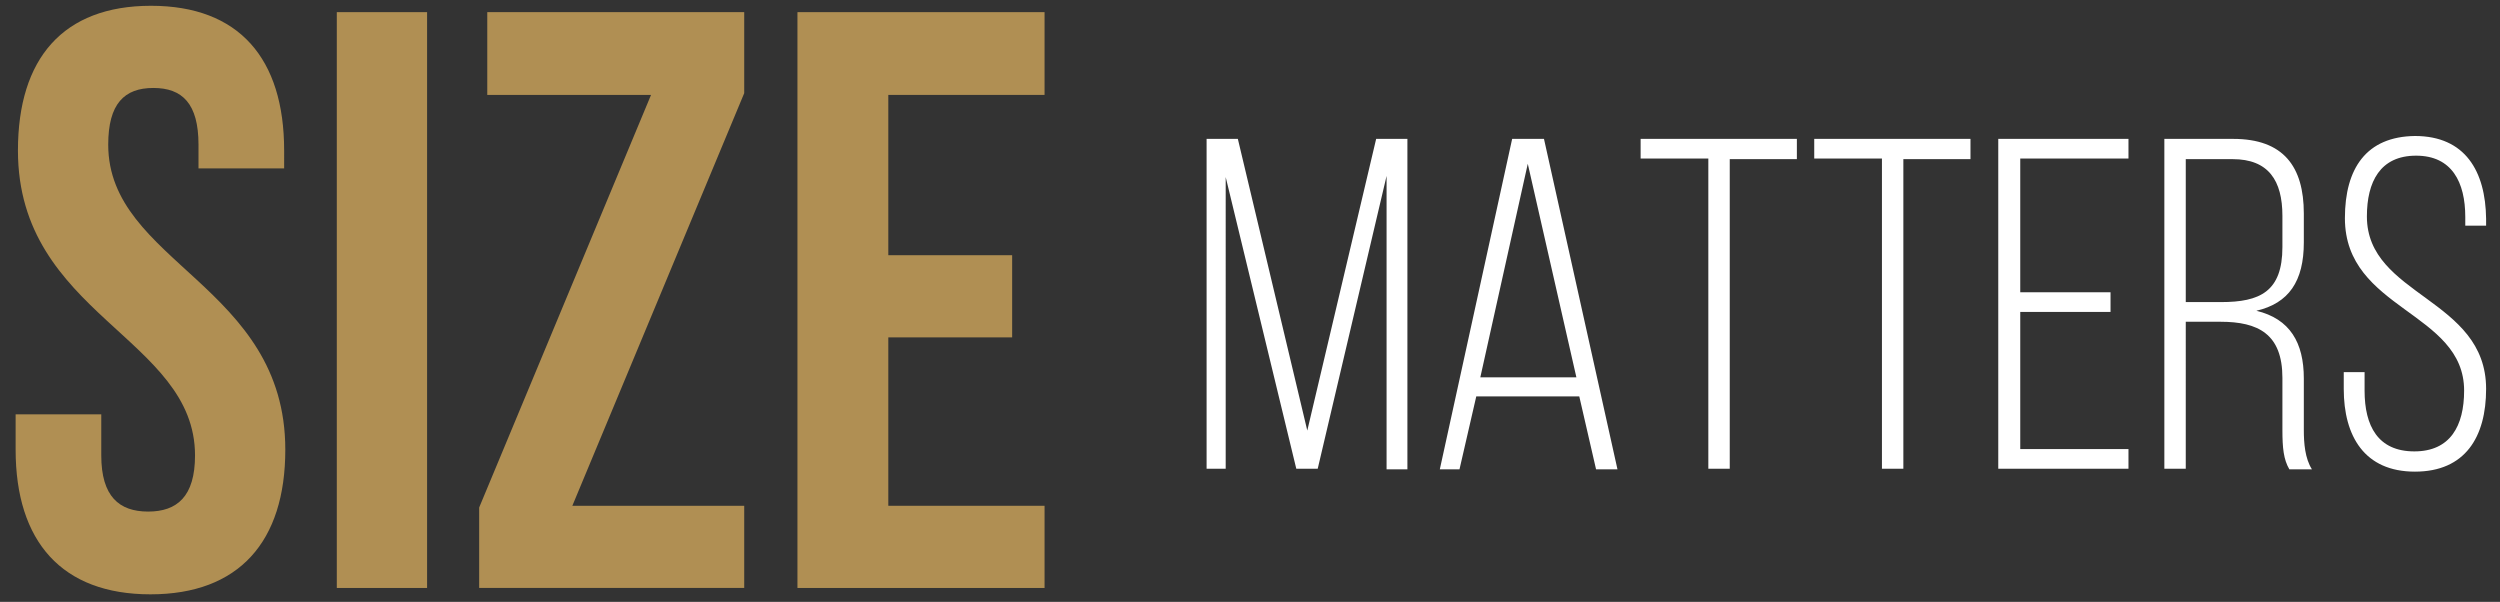 <?xml version="1.0" encoding="UTF-8"?> <svg xmlns="http://www.w3.org/2000/svg" xmlns:xlink="http://www.w3.org/1999/xlink" version="1.1" id="Layer_1" x="0px" y="0px" viewBox="0 0 432 104" style="enable-background:new 0 0 432 104;" xml:space="preserve"><rect x="0" y="0" width="432" height="104" fill="#333333" stroke="none"/> <style type="text/css"> .st0{fill:#FFFFFF;} .st1{fill:#B08F53;} </style> <g> <path class="st0" d="M417.3,23.5c-8.4,0.1-12.1,5.6-12.1,14.2c0,15.9,20.6,16.1,20.6,29.8c0,6.1-2.4,10.5-8.6,10.5 c-6.3,0-8.6-4.4-8.6-10.5v-3.2H405v2.9c0,8.2,3.6,14.3,12.3,14.3c8.7,0,12.3-6,12.3-14.3c0-15.7-20.6-16-20.6-29.8 c0-6,2.3-10.5,8.5-10.5c6.2,0,8.5,4.6,8.5,10.6V39h3.6v-1.2C429.5,29.6,426,23.5,417.3,23.5 M377.7,52.2V27.5h8.1 c6.2,0,8.6,3.7,8.6,9.8v5.4c0,7.7-3.9,9.5-10.6,9.5H377.7z M374,24v57h3.7V55.6h6c6.5,0,10.7,2.1,10.7,9.7v9c0,3.1,0.2,5.1,1.2,6.8 h3.9c-1.2-1.9-1.4-4.5-1.4-6.8v-8.9c0-6.2-2.4-10.3-8.2-11.7c5.6-1.3,8.2-5.1,8.2-11.8v-5c0-8.1-3.5-12.9-12.2-12.9H374z M349.1,50.4v-23h18.7V24h-22.5v57h22.5v-3.4h-18.7V53.9h15.6v-3.4H349.1z M328.9,81.1V27.5h11.6V24h-27v3.4h11.7v53.6H328.9z M298.9,81.1V27.5h11.6V24h-27v3.4h11.7v53.6H298.9z M264,28.3l8.4,36.9h-16.6L264,28.3z M272.9,68.5l2.9,12.6h3.7L266.8,24h-5.5 l-12.5,57.1h3.4l2.9-12.6H272.9z M239.6,30.4v50.7h3.6V24h-5.4l-11.9,50.4l-12-50.4h-5.4v57h3.3V30.6L224,81h3.7L239.6,30.4z"></path> </g> <polygon class="st1" points="153.5,16.4 180.5,16.4 180.5,2.1 137.8,2.1 137.8,101.6 180.5,101.6 180.5,87.4 153.5,87.4 153.5,58.3 174.9,58.3 174.9,44.1 153.5,44.1 "></polygon> <polygon class="st1" points="84.2,2.1 84.2,16.4 112.5,16.4 82.8,87.7 82.8,101.6 128.6,101.6 128.6,87.4 98.9,87.4 128.6,16.1 128.6,2.1 "></polygon> <rect x="58.2" y="2.1" class="st1" width="15.6" height="99.5"></rect> <path class="st1" d="M3.1,26c0,28.4,30.6,32.3,30.6,52.7c0,7.1-3.1,9.7-8.1,9.7s-8.1-2.6-8.1-9.7v-7.1H2.7v6.1c0,15.9,8,25,23.3,25 s23.3-9.1,23.3-25c0-28.4-30.6-32.3-30.6-52.7c0-7.1,2.8-9.8,7.8-9.8s7.8,2.7,7.8,9.8v4.1h14.8V26c0-15.9-7.8-25-23-25 S3.1,10.1,3.1,26"></path> </svg> 